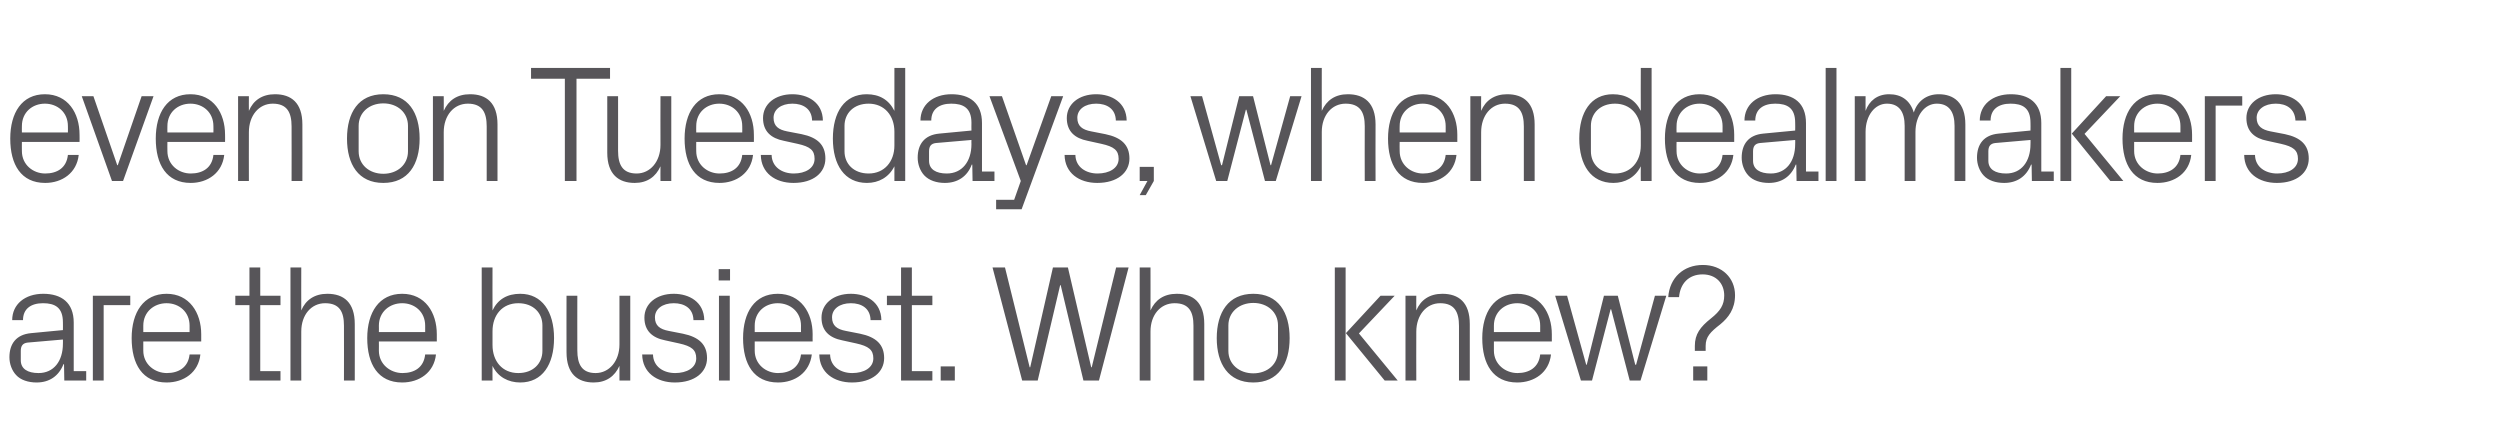 <?xml version="1.0" standalone="no"?><!DOCTYPE svg PUBLIC "-//W3C//DTD SVG 1.1//EN" "http://www.w3.org/Graphics/SVG/1.1/DTD/svg11.dtd"><svg xmlns="http://www.w3.org/2000/svg" version="1.1" width="902px" height="161.7px" viewBox="0 -17 902 161.7" style="top:-17px">  <desc>even on Tuesdays, when dealmakers are the busiest. Who knew?</desc>  <defs/>  <g id="Polygon50983">    <path d="M 22.7 99.3 C 22.7 93.9 19.8 92.4 15.5 92.4 C 11.2 92.4 8.3 94.4 8.3 98.5 C 8.3 98.5 4.4 98.5 4.4 98.5 C 4.4 92.8 9 89 15.6 89 C 22.2 89 26.6 92.2 26.6 99.4 C 26.58 99.42 26.6 116.9 26.6 116.9 L 31.1 116.9 L 31.1 120.3 L 23.2 120.3 L 23.1 114.4 C 23.1 114.4 22.92 114.36 22.9 114.4 C 21.2 118.7 17.8 121 13.2 121 C 10.2 121 7.4 120.1 5.8 118.3 C 4.3 116.7 3.4 114.3 3.4 111.9 C 3.4 107.1 5.8 103.7 11.2 103.2 C 11.16 103.2 22.7 102.1 22.7 102.1 C 22.7 102.1 22.74 99.3 22.7 99.3 Z M 10 106.6 C 8.2 106.8 7.5 107.8 7.5 109.6 C 7.5 109.6 7.5 113 7.5 113 C 7.5 116.1 10 117.6 13.9 117.6 C 19.4 117.6 22.7 113.3 22.7 107 C 22.74 106.98 22.7 105.5 22.7 105.5 C 22.7 105.5 10.02 106.62 10 106.6 Z M 33.5 89.7 L 47 89.7 L 47 93.1 L 37.4 93.1 L 37.4 120.3 L 33.5 120.3 L 33.5 89.7 Z M 68.4 100.5 C 68.4 95.5 64.6 92.4 60.1 92.4 C 55.6 92.4 51.7 95.5 51.7 100.5 C 51.72 100.5 51.7 102.8 51.7 102.8 L 68.4 102.8 C 68.4 102.8 68.4 100.5 68.4 100.5 Z M 72.3 110.9 C 71.6 117.4 66.3 121 60.1 121 C 51.4 121 47.5 114.4 47.5 105 C 47.5 95.7 51.8 89 60.1 89 C 68.3 89 72.6 95.8 72.6 103.6 C 72.6 103.62 72.6 106.2 72.6 106.2 L 51.7 106.2 C 51.7 106.2 51.72 109.5 51.7 109.5 C 51.7 114.5 55.9 117.6 60.2 117.6 C 64.4 117.6 67.9 115.6 68.4 110.9 C 68.4 110.9 72.3 110.9 72.3 110.9 Z M 93.9 116.9 L 101.2 116.9 L 101.2 120.3 L 90 120.3 L 90 93.1 L 84.9 93.1 L 84.9 89.7 L 90 89.7 L 90 79.5 L 93.9 79.5 L 93.9 89.7 L 101.2 89.7 L 101.2 93.1 L 93.9 93.1 L 93.9 116.9 Z M 124.1 100.5 C 124.1 95.5 122.5 92.4 117.3 92.4 C 112.3 92.4 108.7 96.6 108.7 102.6 C 108.66 102.6 108.7 120.3 108.7 120.3 L 104.8 120.3 L 104.8 79.5 L 108.7 79.5 C 108.7 79.5 108.66 95.04 108.7 95 C 110.3 91.2 113.5 89 118.1 89 C 124 89 128 92.1 128 99.9 C 128.04 99.9 128 120.3 128 120.3 L 124.1 120.3 C 124.1 120.3 124.14 100.5 124.1 100.5 Z M 153.4 100.5 C 153.4 95.5 149.6 92.4 145.1 92.4 C 140.6 92.4 136.7 95.5 136.7 100.5 C 136.74 100.5 136.7 102.8 136.7 102.8 L 153.4 102.8 C 153.4 102.8 153.42 100.5 153.4 100.5 Z M 157.3 110.9 C 156.6 117.4 151.3 121 145.1 121 C 136.4 121 132.5 114.4 132.5 105 C 132.5 95.7 136.8 89 145.1 89 C 153.4 89 157.6 95.8 157.6 103.6 C 157.62 103.62 157.6 106.2 157.6 106.2 L 136.7 106.2 C 136.7 106.2 136.74 109.5 136.7 109.5 C 136.7 114.5 140.9 117.6 145.2 117.6 C 149.5 117.6 152.9 115.6 153.4 110.9 C 153.4 110.9 157.3 110.9 157.3 110.9 Z M 177.7 107.5 C 177.7 113.3 181.2 117.6 187 117.6 C 192.4 117.6 195.7 114.1 195.7 109.6 C 195.7 109.6 195.7 100.4 195.7 100.4 C 195.7 95.9 192.4 92.4 187 92.4 C 181.2 92.4 177.7 96.7 177.7 102.5 C 177.7 102.5 177.7 107.5 177.7 107.5 Z M 173.8 120.3 L 173.8 79.5 L 177.7 79.5 C 177.7 79.5 177.66 94.98 177.7 95 C 179.6 91 183 89 187.7 89 C 195.6 89 199.9 95.5 199.9 105 C 199.9 114.5 195.7 121 187.7 121 C 183.4 121 179.6 119 177.7 115 C 177.66 115.02 177.7 120.3 177.7 120.3 L 173.8 120.3 Z M 208.3 109.4 C 208.3 114.4 209.9 117.6 214.9 117.6 C 219.8 117.6 223.5 113.3 223.5 107.3 C 223.5 107.28 223.5 89.7 223.5 89.7 L 227.4 89.7 L 227.4 120.3 L 223.5 120.3 C 223.5 120.3 223.5 114.96 223.5 115 C 221.8 118.8 218.7 121 214.2 121 C 208.4 121 204.4 117.9 204.4 110.1 C 204.36 110.1 204.4 89.7 204.4 89.7 L 208.3 89.7 C 208.3 89.7 208.26 109.44 208.3 109.4 Z M 246.4 103.4 C 252.2 104.6 255.1 107.3 255.1 112.2 C 255.1 117.3 250.7 121 243.5 121 C 236.9 121 231.8 117.4 231.7 110.9 C 231.7 110.9 235.6 110.9 235.6 110.9 C 235.7 115.3 239.4 117.6 243.6 117.6 C 247.8 117.6 251.2 115.7 251.2 112.3 C 251.2 109.2 249.5 107.9 245 106.9 C 245 106.9 240 105.8 240 105.8 C 235.4 104.9 232.5 102.4 232.5 97.6 C 232.5 92.6 236.8 89 243.1 89 C 248.6 89 254 91.9 254.1 98.5 C 254.1 98.5 250.2 98.5 250.2 98.5 C 250.1 94.2 246.9 92.4 243.1 92.4 C 239 92.4 236.3 94.5 236.3 97.5 C 236.3 100.5 238.1 101.8 241.3 102.4 C 241.3 102.4 246.4 103.4 246.4 103.4 Z M 259.4 120.3 L 259.4 89.7 L 263.3 89.7 L 263.3 120.3 L 259.4 120.3 Z M 263.4 84.2 L 259.3 84.2 L 259.3 80.1 L 263.4 80.1 L 263.4 84.2 Z M 289 100.5 C 289 95.5 285.1 92.4 280.6 92.4 C 276.1 92.4 272.3 95.5 272.3 100.5 C 272.28 100.5 272.3 102.8 272.3 102.8 L 289 102.8 C 289 102.8 288.96 100.5 289 100.5 Z M 292.9 110.9 C 292.1 117.4 286.9 121 280.7 121 C 272 121 268.1 114.4 268.1 105 C 268.1 95.7 272.3 89 280.6 89 C 288.9 89 293.2 95.8 293.2 103.6 C 293.16 103.62 293.2 106.2 293.2 106.2 L 272.3 106.2 C 272.3 106.2 272.28 109.5 272.3 109.5 C 272.3 114.5 276.4 117.6 280.7 117.6 C 285 117.6 288.4 115.6 289 110.9 C 289 110.9 292.9 110.9 292.9 110.9 Z M 310.3 103.4 C 316.1 104.6 319 107.3 319 112.2 C 319 117.3 314.6 121 307.4 121 C 300.8 121 295.7 117.4 295.6 110.9 C 295.6 110.9 299.5 110.9 299.5 110.9 C 299.6 115.3 303.3 117.6 307.5 117.6 C 311.7 117.6 315.1 115.7 315.1 112.3 C 315.1 109.2 313.4 107.9 308.9 106.9 C 308.9 106.9 303.9 105.8 303.9 105.8 C 299.3 104.9 296.4 102.4 296.4 97.6 C 296.4 92.6 300.7 89 307 89 C 312.5 89 317.9 91.9 318 98.5 C 318 98.5 314.1 98.5 314.1 98.5 C 314 94.2 310.8 92.4 307 92.4 C 302.9 92.4 300.2 94.5 300.2 97.5 C 300.2 100.5 302 101.8 305.2 102.4 C 305.2 102.4 310.3 103.4 310.3 103.4 Z M 329 116.9 L 336.4 116.9 L 336.4 120.3 L 325.1 120.3 L 325.1 93.1 L 320 93.1 L 320 89.7 L 325.1 89.7 L 325.1 79.5 L 329 79.5 L 329 89.7 L 336.4 89.7 L 336.4 93.1 L 329 93.1 L 329 116.9 Z M 344.5 120.3 L 339.4 120.3 L 339.4 115.2 L 344.5 115.2 L 344.5 120.3 Z M 371.7 115.5 L 379.9 79.5 L 385.3 79.5 L 393.7 115.5 L 393.9 115.5 L 402.7 79.5 L 407.2 79.5 L 396.5 120.3 L 390.9 120.3 L 382.7 85.9 L 382.5 85.9 L 374.4 120.3 L 368.8 120.3 L 358.1 79.5 L 362.6 79.5 L 371.5 115.5 L 371.7 115.5 Z M 430.6 100.5 C 430.6 95.5 429 92.4 423.8 92.4 C 418.7 92.4 415.1 96.6 415.1 102.6 C 415.13 102.6 415.1 120.3 415.1 120.3 L 411.2 120.3 L 411.2 79.5 L 415.1 79.5 C 415.1 79.5 415.13 95.04 415.1 95 C 416.8 91.2 419.9 89 424.6 89 C 430.5 89 434.5 92.1 434.5 99.9 C 434.51 99.9 434.5 120.3 434.5 120.3 L 430.6 120.3 C 430.6 120.3 430.61 100.5 430.6 100.5 Z M 452.2 89 C 461.2 89 465.3 95.7 465.3 105 C 465.3 114.3 461.2 121 452.2 121 C 443.2 121 439 114.3 439 105 C 439 95.7 443.2 89 452.2 89 Z M 461.1 100.4 C 461.1 95.6 457.3 92.3 452.2 92.3 C 447.1 92.3 443.2 95.6 443.2 100.4 C 443.2 100.4 443.2 109.6 443.2 109.6 C 443.2 114.4 447.1 117.7 452.2 117.7 C 457.3 117.7 461.1 114.4 461.1 109.6 C 461.1 109.6 461.1 100.4 461.1 100.4 Z M 485.6 103.2 L 498.1 89.7 L 503.2 89.7 L 490.3 103.3 L 504.3 120.3 L 499.6 120.3 L 485.6 103.2 Z M 485.5 120.3 L 481.6 120.3 L 481.6 79.5 L 485.5 79.5 L 485.5 120.3 Z M 526.4 100.6 C 526.4 95.6 524.8 92.4 519.6 92.4 C 514.6 92.4 511 96.7 511 102.7 C 510.95 102.72 511 120.3 511 120.3 L 507.1 120.3 L 507.1 89.7 L 511 89.7 C 511 89.7 510.95 95.04 511 95 C 512.6 91.2 515.8 89 520.4 89 C 526.3 89 530.3 92.1 530.3 99.9 C 530.33 99.9 530.3 120.3 530.3 120.3 L 526.4 120.3 C 526.4 120.3 526.43 100.62 526.4 100.6 Z M 555.7 100.5 C 555.7 95.5 551.9 92.4 547.4 92.4 C 542.9 92.4 539 95.5 539 100.5 C 539.03 100.5 539 102.8 539 102.8 L 555.7 102.8 C 555.7 102.8 555.71 100.5 555.7 100.5 Z M 559.6 110.9 C 558.9 117.4 553.6 121 547.4 121 C 538.7 121 534.8 114.4 534.8 105 C 534.8 95.7 539.1 89 547.4 89 C 555.6 89 559.9 95.8 559.9 103.6 C 559.91 103.62 559.9 106.2 559.9 106.2 L 539 106.2 C 539 106.2 539.03 109.5 539 109.5 C 539 114.5 543.2 117.6 547.5 117.6 C 551.7 117.6 555.2 115.6 555.7 110.9 C 555.7 110.9 559.6 110.9 559.6 110.9 Z M 572.5 114.6 L 578.7 89.7 L 583.7 89.7 L 590 114.6 L 590.3 114.6 L 597.1 89.7 L 601.2 89.7 L 591.9 120.3 L 588 120.3 L 581.3 94.6 L 581.1 94.6 L 574.4 120.3 L 570.4 120.3 L 561.1 89.7 L 565.4 89.7 L 572.3 114.6 L 572.5 114.6 Z M 616 120.3 L 610.9 120.3 L 610.9 115.2 L 616 115.2 L 616 120.3 Z M 614.3 82 C 609.2 82 606.2 85.4 605.8 90.2 C 605.8 90.2 601.9 90.2 601.9 90.2 C 602.4 83.2 607.4 78.6 614.4 78.6 C 621.3 78.6 626 83.3 626 89.5 C 626 94.5 623.6 97.6 620.7 100 C 617.1 102.8 615.4 104.5 615.4 107.8 C 615.41 107.82 615.4 109.6 615.4 109.6 L 611.5 109.6 C 611.5 109.6 611.51 107.82 611.5 107.8 C 611.5 103.6 613.4 101 617.3 97.9 C 620.7 95.2 622.1 93 622.1 89.6 C 622.1 85.3 619.2 82 614.3 82 Z " stroke="none" fill="#575559"/>  </g>  <g id="Polygon50982">    <path d="M 24.5 28.5 C 24.5 23.5 20.7 20.4 16.2 20.4 C 11.7 20.4 7.9 23.5 7.9 28.5 C 7.86 28.5 7.9 30.8 7.9 30.8 L 24.5 30.8 C 24.5 30.8 24.54 28.5 24.5 28.5 Z M 28.4 38.9 C 27.7 45.4 22.4 49 16.3 49 C 7.6 49 3.7 42.4 3.7 33 C 3.7 23.7 7.9 17 16.2 17 C 24.5 17 28.7 23.8 28.7 31.6 C 28.74 31.62 28.7 34.2 28.7 34.2 L 7.9 34.2 C 7.9 34.2 7.86 37.5 7.9 37.5 C 7.9 42.5 12 45.6 16.3 45.6 C 20.6 45.6 24 43.6 24.5 38.9 C 24.5 38.9 28.4 38.9 28.4 38.9 Z M 42.5 42.6 L 51.1 17.7 L 55.4 17.7 L 44.4 48.3 L 40.4 48.3 L 29.5 17.7 L 33.7 17.7 L 42.3 42.6 L 42.5 42.6 Z M 77 28.5 C 77 23.5 73.2 20.4 68.7 20.4 C 64.2 20.4 60.4 23.5 60.4 28.5 C 60.36 28.5 60.4 30.8 60.4 30.8 L 77 30.8 C 77 30.8 77.04 28.5 77 28.5 Z M 80.9 38.9 C 80.2 45.4 74.9 49 68.8 49 C 60.1 49 56.2 42.4 56.2 33 C 56.2 23.7 60.4 17 68.7 17 C 77 17 81.2 23.8 81.2 31.6 C 81.24 31.62 81.2 34.2 81.2 34.2 L 60.4 34.2 C 60.4 34.2 60.36 37.5 60.4 37.5 C 60.4 42.5 64.5 45.6 68.8 45.6 C 73.1 45.6 76.5 43.6 77 38.9 C 77 38.9 80.9 38.9 80.9 38.9 Z M 105.2 28.6 C 105.2 23.6 103.6 20.4 98.4 20.4 C 93.4 20.4 89.8 24.7 89.8 30.7 C 89.76 30.72 89.8 48.3 89.8 48.3 L 85.9 48.3 L 85.9 17.7 L 89.8 17.7 C 89.8 17.7 89.76 23.04 89.8 23 C 91.4 19.2 94.6 17 99.2 17 C 105.1 17 109.1 20.1 109.1 27.9 C 109.14 27.9 109.1 48.3 109.1 48.3 L 105.2 48.3 C 105.2 48.3 105.24 28.62 105.2 28.6 Z M 138.3 17 C 147.3 17 151.4 23.7 151.4 33 C 151.4 42.3 147.3 49 138.3 49 C 129.3 49 125.2 42.3 125.2 33 C 125.2 23.7 129.3 17 138.3 17 Z M 147.2 28.4 C 147.2 23.6 143.4 20.3 138.3 20.3 C 133.2 20.3 129.4 23.6 129.4 28.4 C 129.4 28.4 129.4 37.6 129.4 37.6 C 129.4 42.4 133.2 45.7 138.3 45.7 C 143.4 45.7 147.2 42.4 147.2 37.6 C 147.2 37.6 147.2 28.4 147.2 28.4 Z M 175.6 28.6 C 175.6 23.6 174 20.4 168.8 20.4 C 163.7 20.4 160.1 24.7 160.1 30.7 C 160.14 30.72 160.1 48.3 160.1 48.3 L 156.2 48.3 L 156.2 17.7 L 160.1 17.7 C 160.1 17.7 160.14 23.04 160.1 23 C 161.8 19.2 164.9 17 169.6 17 C 175.5 17 179.5 20.1 179.5 27.9 C 179.52 27.9 179.5 48.3 179.5 48.3 L 175.6 48.3 C 175.6 48.3 175.62 28.62 175.6 28.6 Z M 191.6 7.5 L 220.1 7.5 L 220.1 11.4 L 208 11.4 L 208 48.3 L 203.8 48.3 L 203.8 11.4 L 191.6 11.4 L 191.6 7.5 Z M 223 37.4 C 223 42.4 224.6 45.6 229.7 45.6 C 234.6 45.6 238.3 41.3 238.3 35.3 C 238.26 35.28 238.3 17.7 238.3 17.7 L 242.2 17.7 L 242.2 48.3 L 238.3 48.3 C 238.3 48.3 238.26 42.96 238.3 43 C 236.6 46.8 233.5 49 229 49 C 223.2 49 219.1 45.9 219.1 38.1 C 219.12 38.1 219.1 17.7 219.1 17.7 L 223 17.7 C 223 17.7 223.02 37.44 223 37.4 Z M 267.8 28.5 C 267.8 23.5 264 20.4 259.5 20.4 C 255 20.4 251.2 23.5 251.2 28.5 C 251.16 28.5 251.2 30.8 251.2 30.8 L 267.8 30.8 C 267.8 30.8 267.84 28.5 267.8 28.5 Z M 271.7 38.9 C 271 45.4 265.7 49 259.6 49 C 250.9 49 247 42.4 247 33 C 247 23.7 251.2 17 259.5 17 C 267.8 17 272 23.8 272 31.6 C 272.04 31.62 272 34.2 272 34.2 L 251.2 34.2 C 251.2 34.2 251.16 37.5 251.2 37.5 C 251.2 42.5 255.3 45.6 259.6 45.6 C 263.9 45.6 267.3 43.6 267.8 38.9 C 267.8 38.9 271.7 38.9 271.7 38.9 Z M 289.2 31.4 C 295 32.6 297.8 35.3 297.8 40.2 C 297.8 45.3 293.5 49 286.3 49 C 279.7 49 274.6 45.4 274.5 38.9 C 274.5 38.9 278.4 38.9 278.4 38.9 C 278.5 43.3 282.2 45.6 286.4 45.6 C 290.6 45.6 293.9 43.7 293.9 40.3 C 293.9 37.2 292.3 35.9 287.8 34.9 C 287.8 34.9 282.8 33.8 282.8 33.8 C 278.2 32.9 275.3 30.4 275.3 25.6 C 275.3 20.6 279.6 17 285.9 17 C 291.4 17 296.8 19.9 296.9 26.5 C 296.9 26.5 293 26.5 293 26.5 C 292.9 22.2 289.7 20.4 285.9 20.4 C 281.8 20.4 279.1 22.5 279.1 25.5 C 279.1 28.5 280.9 29.8 284 30.4 C 284 30.4 289.2 31.4 289.2 31.4 Z M 322.7 30.5 C 322.7 24.7 319.1 20.4 313.4 20.4 C 308 20.4 304.7 23.9 304.7 28.4 C 304.7 28.4 304.7 37.6 304.7 37.6 C 304.7 42.1 308 45.6 313.4 45.6 C 319.1 45.6 322.7 41.3 322.7 35.5 C 322.7 35.5 322.7 30.5 322.7 30.5 Z M 322.7 48.3 C 322.7 48.3 322.67 43.02 322.7 43 C 320.7 47 317 49 312.8 49 C 304.7 49 300.5 42.5 300.5 33 C 300.5 23.5 304.7 17 312.7 17 C 317.3 17 320.7 19 322.7 23 C 322.67 22.98 322.7 7.5 322.7 7.5 L 326.6 7.5 L 326.6 48.3 L 322.7 48.3 Z M 350.5 27.3 C 350.5 21.9 347.5 20.4 343.2 20.4 C 338.9 20.4 336 22.4 336 26.5 C 336 26.5 332.1 26.5 332.1 26.5 C 332.1 20.8 336.7 17 343.3 17 C 349.9 17 354.3 20.2 354.3 27.4 C 354.29 27.42 354.3 44.9 354.3 44.9 L 358.8 44.9 L 358.8 48.3 L 350.9 48.3 L 350.8 42.4 C 350.8 42.4 350.63 42.36 350.6 42.4 C 349 46.7 345.5 49 340.9 49 C 337.9 49 335.2 48.1 333.5 46.3 C 332 44.7 331.1 42.3 331.1 39.9 C 331.1 35.1 333.5 31.7 338.9 31.2 C 338.87 31.2 350.5 30.1 350.5 30.1 C 350.5 30.1 350.45 27.3 350.5 27.3 Z M 337.7 34.6 C 335.9 34.8 335.2 35.8 335.2 37.6 C 335.2 37.6 335.2 41 335.2 41 C 335.2 44.1 337.7 45.6 341.6 45.6 C 347.1 45.6 350.5 41.3 350.5 35 C 350.45 34.98 350.5 33.5 350.5 33.5 C 350.5 33.5 337.73 34.62 337.7 34.6 Z M 370.4 42.6 L 379.3 17.7 L 383.6 17.7 L 368.6 58.5 L 359.4 58.5 L 359.4 55.1 L 365.9 55.1 L 368.3 48.3 L 357 17.7 L 361.5 17.7 L 370.2 42.6 L 370.4 42.6 Z M 398.8 31.4 C 404.6 32.6 407.5 35.3 407.5 40.2 C 407.5 45.3 403.1 49 395.9 49 C 389.3 49 384.2 45.4 384.1 38.9 C 384.1 38.9 388 38.9 388 38.9 C 388.1 43.3 391.8 45.6 396 45.6 C 400.2 45.6 403.6 43.7 403.6 40.3 C 403.6 37.2 401.9 35.9 397.4 34.9 C 397.4 34.9 392.4 33.8 392.4 33.8 C 387.8 32.9 384.9 30.4 384.9 25.6 C 384.9 20.6 389.2 17 395.5 17 C 401 17 406.4 19.9 406.5 26.5 C 406.5 26.5 402.6 26.5 402.6 26.5 C 402.5 22.2 399.3 20.4 395.5 20.4 C 391.4 20.4 388.7 22.5 388.7 25.5 C 388.7 28.5 390.5 29.8 393.7 30.4 C 393.7 30.4 398.8 31.4 398.8 31.4 Z M 416.3 48.3 L 413.4 53.4 L 411.2 53.4 L 414 48.3 L 411.2 48.3 L 411.2 43.2 L 416.3 43.2 L 416.3 48.3 Z M 440.9 42.6 L 447.1 17.7 L 452.1 17.7 L 458.4 42.6 L 458.6 42.6 L 465.5 17.7 L 469.6 17.7 L 460.3 48.3 L 456.4 48.3 L 449.7 22.6 L 449.5 22.6 L 442.8 48.3 L 438.8 48.3 L 429.5 17.7 L 433.7 17.7 L 440.6 42.6 L 440.9 42.6 Z M 492.4 28.5 C 492.4 23.5 490.7 20.4 485.5 20.4 C 480.5 20.4 476.9 24.6 476.9 30.6 C 476.87 30.6 476.9 48.3 476.9 48.3 L 473 48.3 L 473 7.5 L 476.9 7.5 C 476.9 7.5 476.87 23.04 476.9 23 C 478.6 19.2 481.7 17 486.3 17 C 492.2 17 496.3 20.1 496.3 27.9 C 496.25 27.9 496.3 48.3 496.3 48.3 L 492.4 48.3 C 492.4 48.3 492.35 28.5 492.4 28.5 Z M 521.6 28.5 C 521.6 23.5 517.8 20.4 513.3 20.4 C 508.8 20.4 505 23.5 505 28.5 C 504.95 28.5 505 30.8 505 30.8 L 521.6 30.8 C 521.6 30.8 521.63 28.5 521.6 28.5 Z M 525.5 38.9 C 524.8 45.4 519.5 49 513.4 49 C 504.7 49 500.8 42.4 500.8 33 C 500.8 23.7 505 17 513.3 17 C 521.6 17 525.8 23.8 525.8 31.6 C 525.83 31.62 525.8 34.2 525.8 34.2 L 505 34.2 C 505 34.2 504.95 37.5 505 37.5 C 505 42.5 509.1 45.6 513.4 45.6 C 517.7 45.6 521.1 43.6 521.6 38.9 C 521.6 38.9 525.5 38.9 525.5 38.9 Z M 549.8 28.6 C 549.8 23.6 548.2 20.4 543 20.4 C 538 20.4 534.4 24.7 534.4 30.7 C 534.35 30.72 534.4 48.3 534.4 48.3 L 530.5 48.3 L 530.5 17.7 L 534.4 17.7 C 534.4 17.7 534.35 23.04 534.4 23 C 536 19.2 539.2 17 543.8 17 C 549.7 17 553.7 20.1 553.7 27.9 C 553.73 27.9 553.7 48.3 553.7 48.3 L 549.8 48.3 C 549.8 48.3 549.83 28.62 549.8 28.6 Z M 592 30.5 C 592 24.7 588.4 20.4 582.7 20.4 C 577.3 20.4 574 23.9 574 28.4 C 574 28.4 574 37.6 574 37.6 C 574 42.1 577.3 45.6 582.7 45.6 C 588.4 45.6 592 41.3 592 35.5 C 592 35.5 592 30.5 592 30.5 Z M 592 48.3 C 592 48.3 591.95 43.02 592 43 C 590 47 586.3 49 582.1 49 C 574 49 569.8 42.5 569.8 33 C 569.8 23.5 574 17 581.9 17 C 586.6 17 590 19 592 23 C 591.95 22.98 592 7.5 592 7.5 L 595.9 7.5 L 595.9 48.3 L 592 48.3 Z M 621.5 28.5 C 621.5 23.5 617.7 20.4 613.2 20.4 C 608.7 20.4 604.9 23.5 604.9 28.5 C 604.85 28.5 604.9 30.8 604.9 30.8 L 621.5 30.8 C 621.5 30.8 621.53 28.5 621.5 28.5 Z M 625.4 38.9 C 624.7 45.4 619.4 49 613.3 49 C 604.6 49 600.7 42.4 600.7 33 C 600.7 23.7 604.9 17 613.2 17 C 621.5 17 625.7 23.8 625.7 31.6 C 625.73 31.62 625.7 34.2 625.7 34.2 L 604.9 34.2 C 604.9 34.2 604.85 37.5 604.9 37.5 C 604.9 42.5 609 45.6 613.3 45.6 C 617.6 45.6 621 43.6 621.5 38.9 C 621.5 38.9 625.4 38.9 625.4 38.9 Z M 647.7 27.3 C 647.7 21.9 644.8 20.4 640.5 20.4 C 636.2 20.4 633.3 22.4 633.3 26.5 C 633.3 26.5 629.4 26.5 629.4 26.5 C 629.4 20.8 634 17 640.6 17 C 647.2 17 651.6 20.2 651.6 27.4 C 651.59 27.42 651.6 44.9 651.6 44.9 L 656.1 44.9 L 656.1 48.3 L 648.2 48.3 L 648.1 42.4 C 648.1 42.4 647.93 42.36 647.9 42.4 C 646.2 46.7 642.8 49 638.2 49 C 635.2 49 632.4 48.1 630.8 46.3 C 629.3 44.7 628.4 42.3 628.4 39.9 C 628.4 35.1 630.8 31.7 636.2 31.2 C 636.17 31.2 647.7 30.1 647.7 30.1 C 647.7 30.1 647.75 27.3 647.7 27.3 Z M 635 34.6 C 633.2 34.8 632.5 35.8 632.5 37.6 C 632.5 37.6 632.5 41 632.5 41 C 632.5 44.1 635 45.6 638.9 45.6 C 644.4 45.6 647.7 41.3 647.7 35 C 647.75 34.98 647.7 33.5 647.7 33.5 C 647.7 33.5 635.03 34.62 635 34.6 Z M 658.7 48.3 L 658.7 7.5 L 662.6 7.5 L 662.6 48.3 L 658.7 48.3 Z M 669.2 17.7 L 673.1 17.7 C 673.1 17.7 673.07 23.04 673.1 23 C 674.4 19.4 677.3 17 681.6 17 C 685.8 17 689.1 19 690.5 23.6 C 691.7 19.7 694.9 17 699.5 17 C 704.9 17 709.1 20 709.1 27.9 C 709.07 27.9 709.1 48.3 709.1 48.3 L 705.2 48.3 C 705.2 48.3 705.17 28.44 705.2 28.4 C 705.2 23.5 703.3 20.4 698.8 20.4 C 694.5 20.4 691.1 24.6 691.1 30.6 C 691.07 30.6 691.1 48.3 691.1 48.3 L 687.2 48.3 C 687.2 48.3 687.17 28.44 687.2 28.4 C 687.2 23.5 685.3 20.4 680.8 20.4 C 676.5 20.4 673.1 24.6 673.1 30.6 C 673.07 30.6 673.1 48.3 673.1 48.3 L 669.2 48.3 L 669.2 17.7 Z M 732.6 27.3 C 732.6 21.9 729.7 20.4 725.4 20.4 C 721.1 20.4 718.2 22.4 718.2 26.5 C 718.2 26.5 714.3 26.5 714.3 26.5 C 714.3 20.8 718.9 17 725.5 17 C 732.1 17 736.5 20.2 736.5 27.4 C 736.49 27.42 736.5 44.9 736.5 44.9 L 741 44.9 L 741 48.3 L 733.1 48.3 L 733 42.4 C 733 42.4 732.83 42.36 732.8 42.4 C 731.1 46.7 727.7 49 723.1 49 C 720.1 49 717.3 48.1 715.7 46.3 C 714.2 44.7 713.3 42.3 713.3 39.9 C 713.3 35.1 715.7 31.7 721.1 31.2 C 721.07 31.2 732.6 30.1 732.6 30.1 C 732.6 30.1 732.65 27.3 732.6 27.3 Z M 719.9 34.6 C 718.1 34.8 717.4 35.8 717.4 37.6 C 717.4 37.6 717.4 41 717.4 41 C 717.4 44.1 719.9 45.6 723.8 45.6 C 729.3 45.6 732.6 41.3 732.6 35 C 732.65 34.98 732.6 33.5 732.6 33.5 C 732.6 33.5 719.93 34.62 719.9 34.6 Z M 747.5 31.2 L 759.9 17.7 L 765 17.7 L 752.1 31.3 L 766.1 48.3 L 761.4 48.3 L 747.5 31.2 Z M 747.3 48.3 L 743.4 48.3 L 743.4 7.5 L 747.3 7.5 L 747.3 48.3 Z M 786.7 28.5 C 786.7 23.5 782.9 20.4 778.4 20.4 C 773.9 20.4 770 23.5 770 28.5 C 770.03 28.5 770 30.8 770 30.8 L 786.7 30.8 C 786.7 30.8 786.71 28.5 786.7 28.5 Z M 790.6 38.9 C 789.9 45.4 784.6 49 778.4 49 C 769.7 49 765.8 42.4 765.8 33 C 765.8 23.7 770.1 17 778.4 17 C 786.6 17 790.9 23.8 790.9 31.6 C 790.91 31.62 790.9 34.2 790.9 34.2 L 770 34.2 C 770 34.2 770.03 37.5 770 37.5 C 770 42.5 774.2 45.6 778.5 45.6 C 782.7 45.6 786.2 43.6 786.7 38.9 C 786.7 38.9 790.6 38.9 790.6 38.9 Z M 795.5 17.7 L 809 17.7 L 809 21.1 L 799.4 21.1 L 799.4 48.3 L 795.5 48.3 L 795.5 17.7 Z M 824.4 31.4 C 830.1 32.6 833 35.3 833 40.2 C 833 45.3 828.7 49 821.5 49 C 814.9 49 809.8 45.4 809.7 38.9 C 809.7 38.9 813.6 38.9 813.6 38.9 C 813.7 43.3 817.4 45.6 821.6 45.6 C 825.8 45.6 829.1 43.7 829.1 40.3 C 829.1 37.2 827.4 35.9 823 34.9 C 823 34.9 818 33.8 818 33.8 C 813.4 32.9 810.5 30.4 810.5 25.6 C 810.5 20.6 814.8 17 821.1 17 C 826.5 17 831.9 19.9 832.1 26.5 C 832.1 26.5 828.2 26.5 828.2 26.5 C 828 22.2 824.9 20.4 821.1 20.4 C 817 20.4 814.2 22.5 814.2 25.5 C 814.2 28.5 816.1 29.8 819.2 30.4 C 819.2 30.4 824.4 31.4 824.4 31.4 Z " stroke="none" fill="#575559"/>  </g></svg>